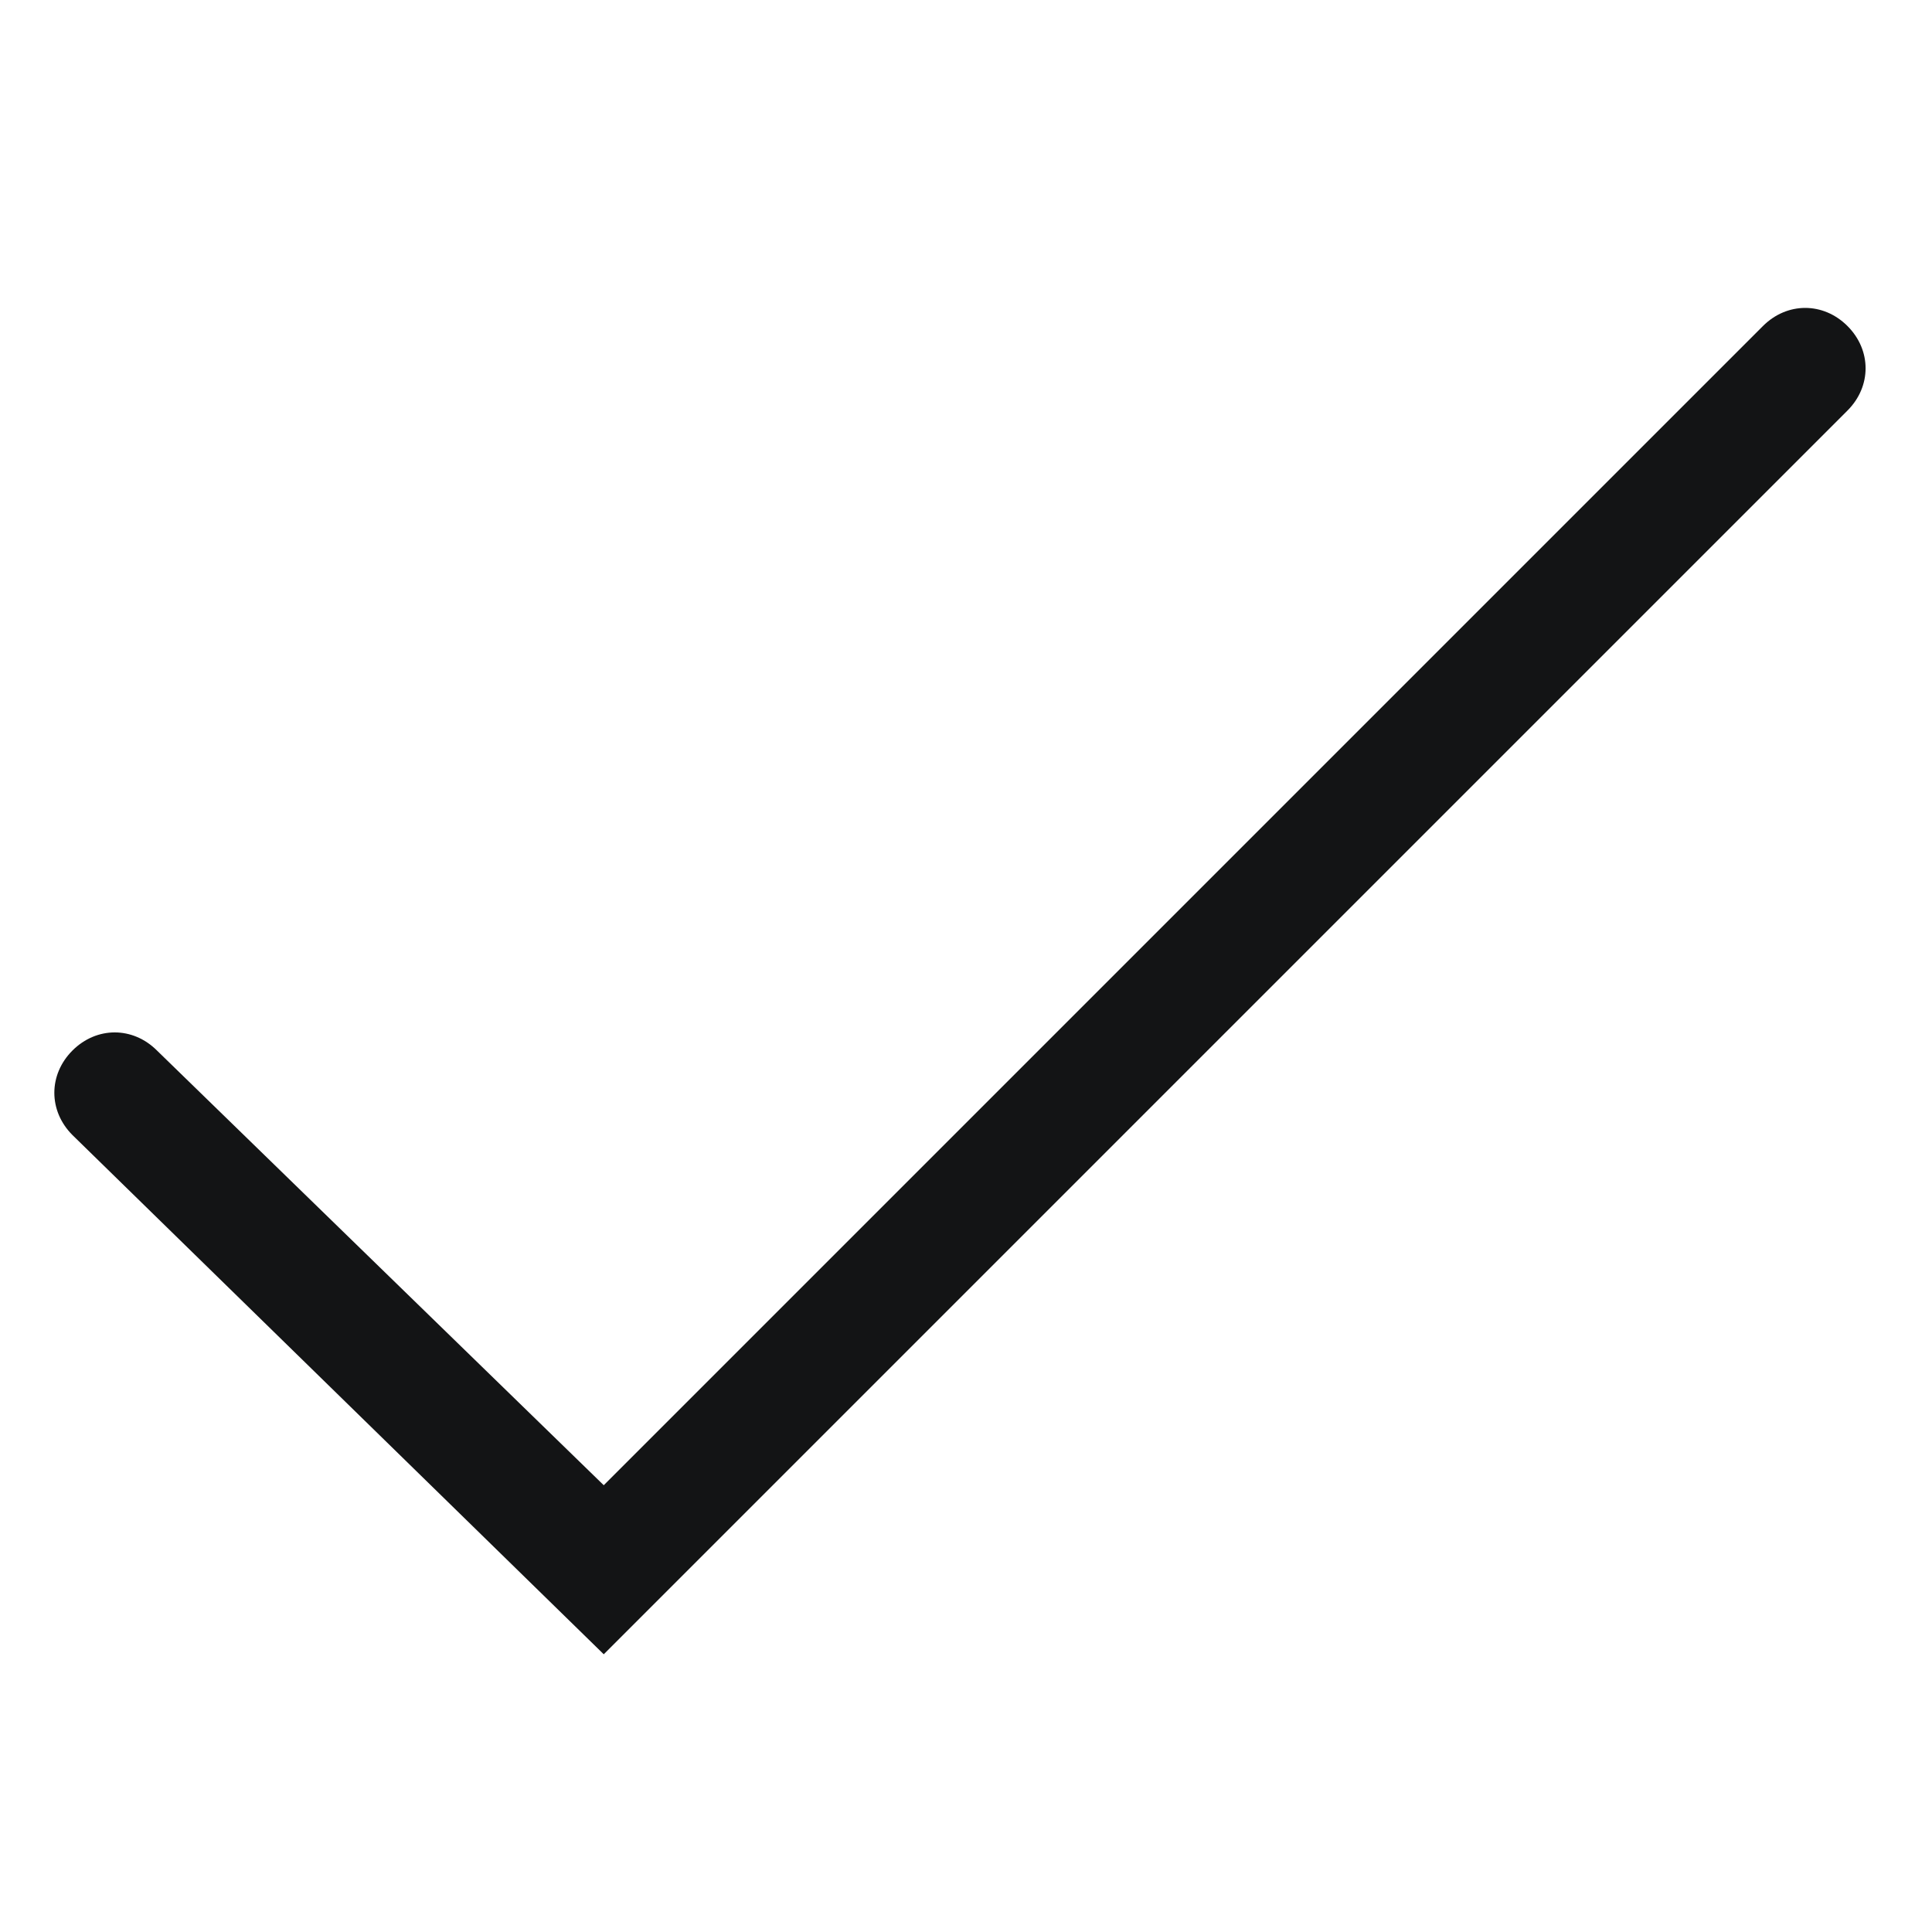 <?xml version="1.0" encoding="utf-8"?>
<!-- Generator: Adobe Illustrator 21.1.0, SVG Export Plug-In . SVG Version: 6.00 Build 0)  -->
<svg version="1.1" id="Layer_1" xmlns="http://www.w3.org/2000/svg" xmlns:xlink="http://www.w3.org/1999/xlink" x="0px" y="0px"
	 viewBox="0 0 16 16" style="enable-background:new 0 0 16 16;" xml:space="preserve">
<style type="text/css">
	.st0{fill:#131415;}
</style>
<path class="st0" d="M5,13.7L0.6,9.4c-0.2-0.2-0.2-0.5,0-0.7s0.5-0.2,0.7,0L5,12.3l9.6-9.6c0.2-0.2,0.5-0.2,0.7,0s0.2,0.5,0,0.7
	L5,13.7z"/>
</svg>
